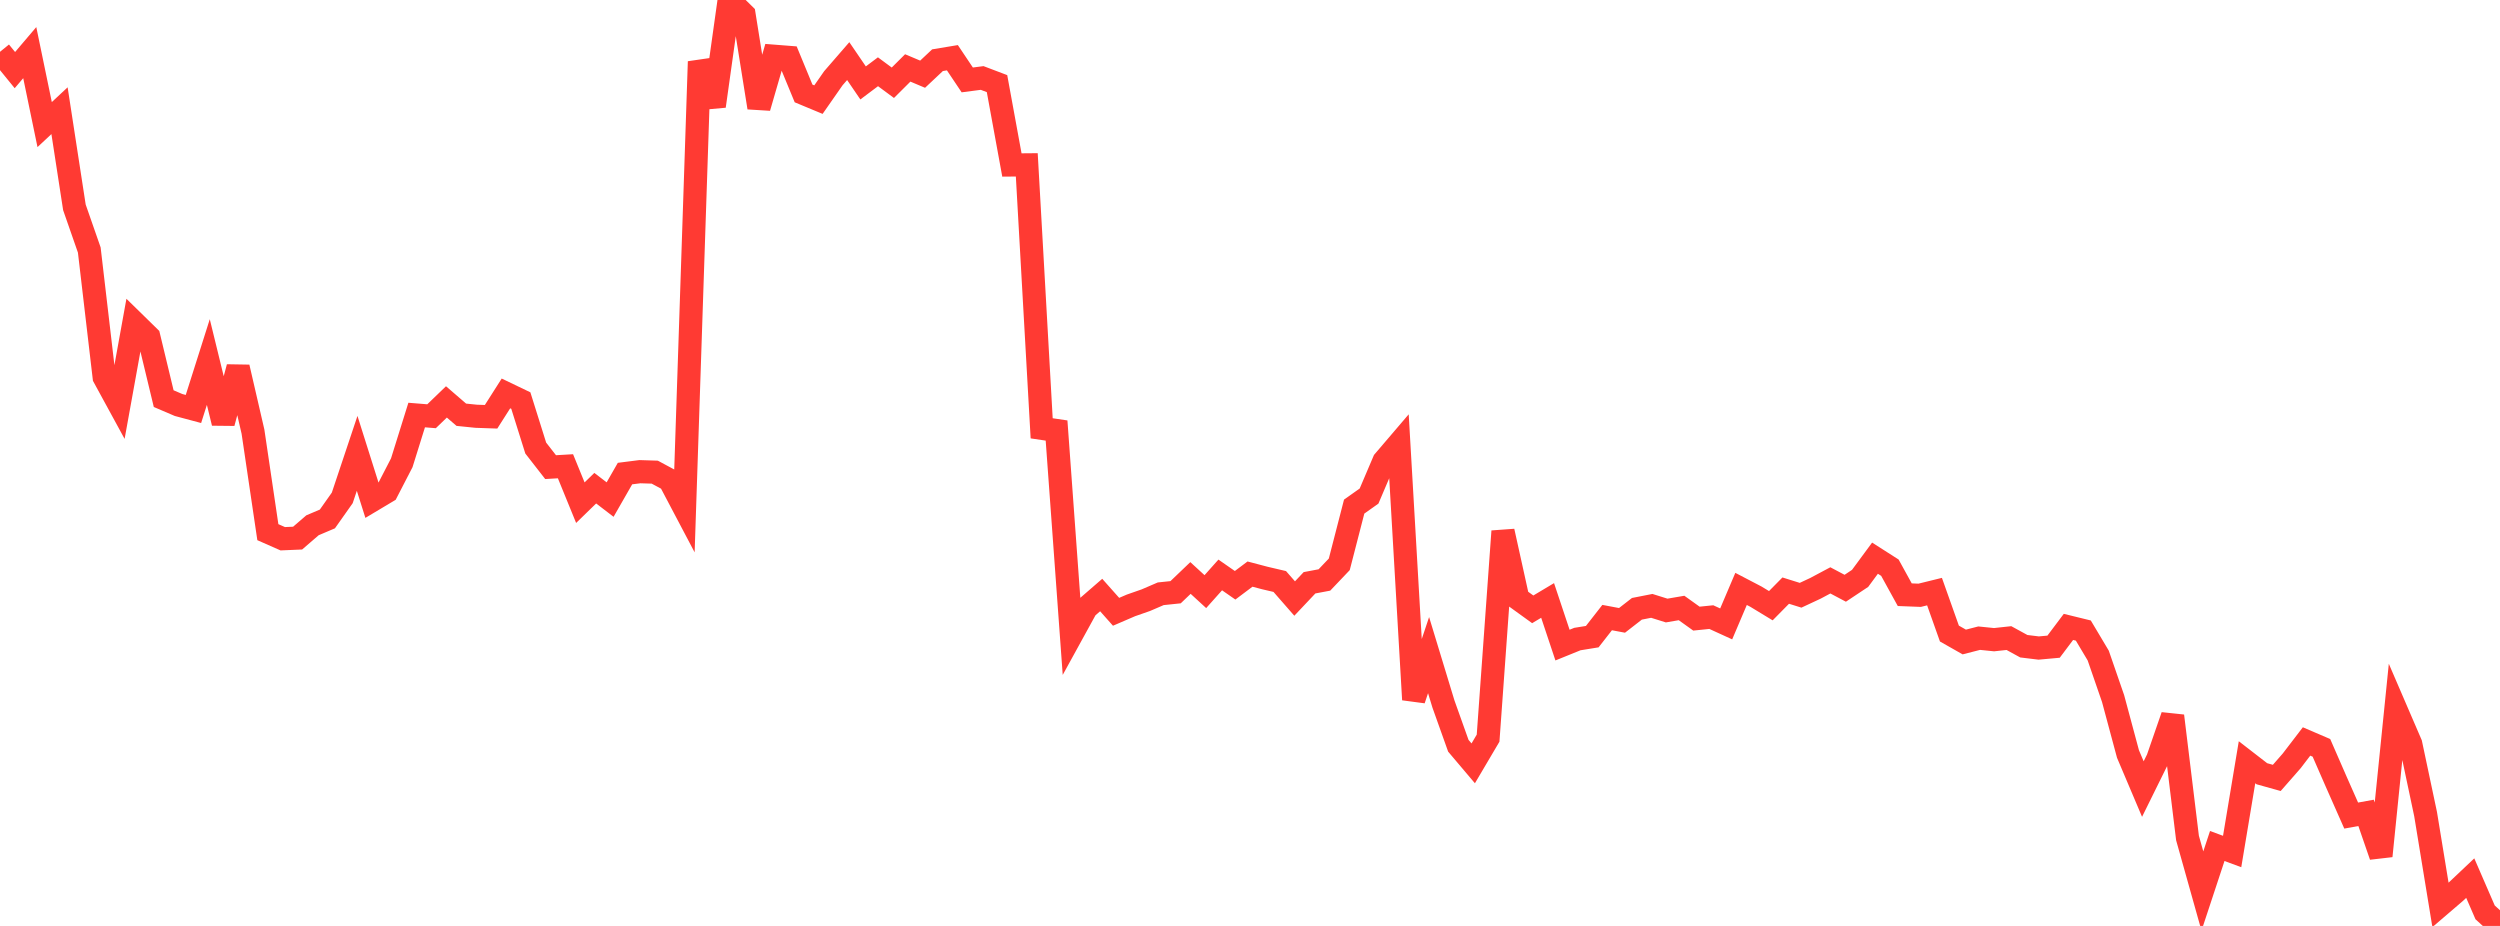 <?xml version="1.0" standalone="no"?>
<!DOCTYPE svg PUBLIC "-//W3C//DTD SVG 1.1//EN" "http://www.w3.org/Graphics/SVG/1.1/DTD/svg11.dtd">

<svg width="135" height="50" viewBox="0 0 135 50" preserveAspectRatio="none" 
  xmlns="http://www.w3.org/2000/svg"
  xmlns:xlink="http://www.w3.org/1999/xlink">


<polyline points="0.0, 2.798 0.804, 3.786 1.607, 2.842 2.411, 6.727 3.214, 5.978 4.018, 11.197 4.821, 13.5 5.625, 20.371 6.429, 21.845 7.232, 17.405 8.036, 18.192 8.839, 21.526 9.643, 21.87 10.446, 22.085 11.25, 19.55 12.054, 22.84 12.857, 19.83 13.661, 23.309 14.464, 28.737 15.268, 29.092 16.071, 29.058 16.875, 28.365 17.679, 28.023 18.482, 26.886 19.286, 24.481 20.089, 27.024 20.893, 26.544 21.696, 24.989 22.5, 22.412 23.304, 22.477 24.107, 21.703 24.911, 22.396 25.714, 22.478 26.518, 22.506 27.321, 21.245 28.125, 21.631 28.929, 24.194 29.732, 25.225 30.536, 25.178 31.339, 27.145 32.143, 26.362 32.946, 26.977 33.75, 25.573 34.554, 25.471 35.357, 25.496 36.161, 25.928 36.964, 27.451 37.768, 3.327 38.571, 5.73 39.375, 0.0 40.179, 0.789 40.982, 5.81 41.786, 3.035 42.589, 3.098 43.393, 5.046 44.196, 5.38 45.0, 4.227 45.804, 3.3 46.607, 4.478 47.411, 3.875 48.214, 4.469 49.018, 3.668 49.821, 4.007 50.625, 3.251 51.429, 3.117 52.232, 4.316 53.036, 4.211 53.839, 4.516 54.643, 8.909 55.446, 8.902 56.25, 23.129 57.054, 23.248 57.857, 34.292 58.661, 32.828 59.464, 32.132 60.268, 33.037 61.071, 32.691 61.875, 32.41 62.679, 32.064 63.482, 31.98 64.286, 31.211 65.089, 31.948 65.893, 31.047 66.696, 31.605 67.5, 31.001 68.304, 31.213 69.107, 31.401 69.911, 32.321 70.714, 31.47 71.518, 31.318 72.321, 30.474 73.125, 27.357 73.929, 26.787 74.732, 24.901 75.536, 23.96 76.339, 37.781 77.143, 35.377 77.946, 38.017 78.75, 40.271 79.554, 41.221 80.357, 39.86 81.161, 28.688 81.964, 32.323 82.768, 32.904 83.571, 32.424 84.375, 34.835 85.179, 34.509 85.982, 34.379 86.786, 33.349 87.589, 33.5 88.393, 32.875 89.196, 32.717 90.0, 32.969 90.804, 32.831 91.607, 33.406 92.411, 33.324 93.214, 33.691 94.018, 31.801 94.821, 32.22 95.625, 32.708 96.429, 31.893 97.232, 32.144 98.036, 31.768 98.839, 31.34 99.643, 31.766 100.446, 31.232 101.25, 30.141 102.054, 30.655 102.857, 32.114 103.661, 32.145 104.464, 31.947 105.268, 34.212 106.071, 34.668 106.875, 34.461 107.679, 34.543 108.482, 34.456 109.286, 34.896 110.089, 34.994 110.893, 34.921 111.696, 33.853 112.5, 34.05 113.304, 35.4 114.107, 37.725 114.911, 40.716 115.714, 42.61 116.518, 40.981 117.321, 38.66 118.125, 45.252 118.929, 48.115 119.732, 45.684 120.536, 45.981 121.339, 41.161 122.143, 41.783 122.946, 42.007 123.75, 41.089 124.554, 40.039 125.357, 40.384 126.161, 42.226 126.964, 44.041 127.768, 43.895 128.571, 46.223 129.375, 38.302 130.179, 40.168 130.982, 43.961 131.786, 48.866 132.589, 48.178 133.393, 47.418 134.196, 49.268 135.0, 50.0" fill="none" stroke="#ff3a33" stroke-width="1.25"/>

</svg>